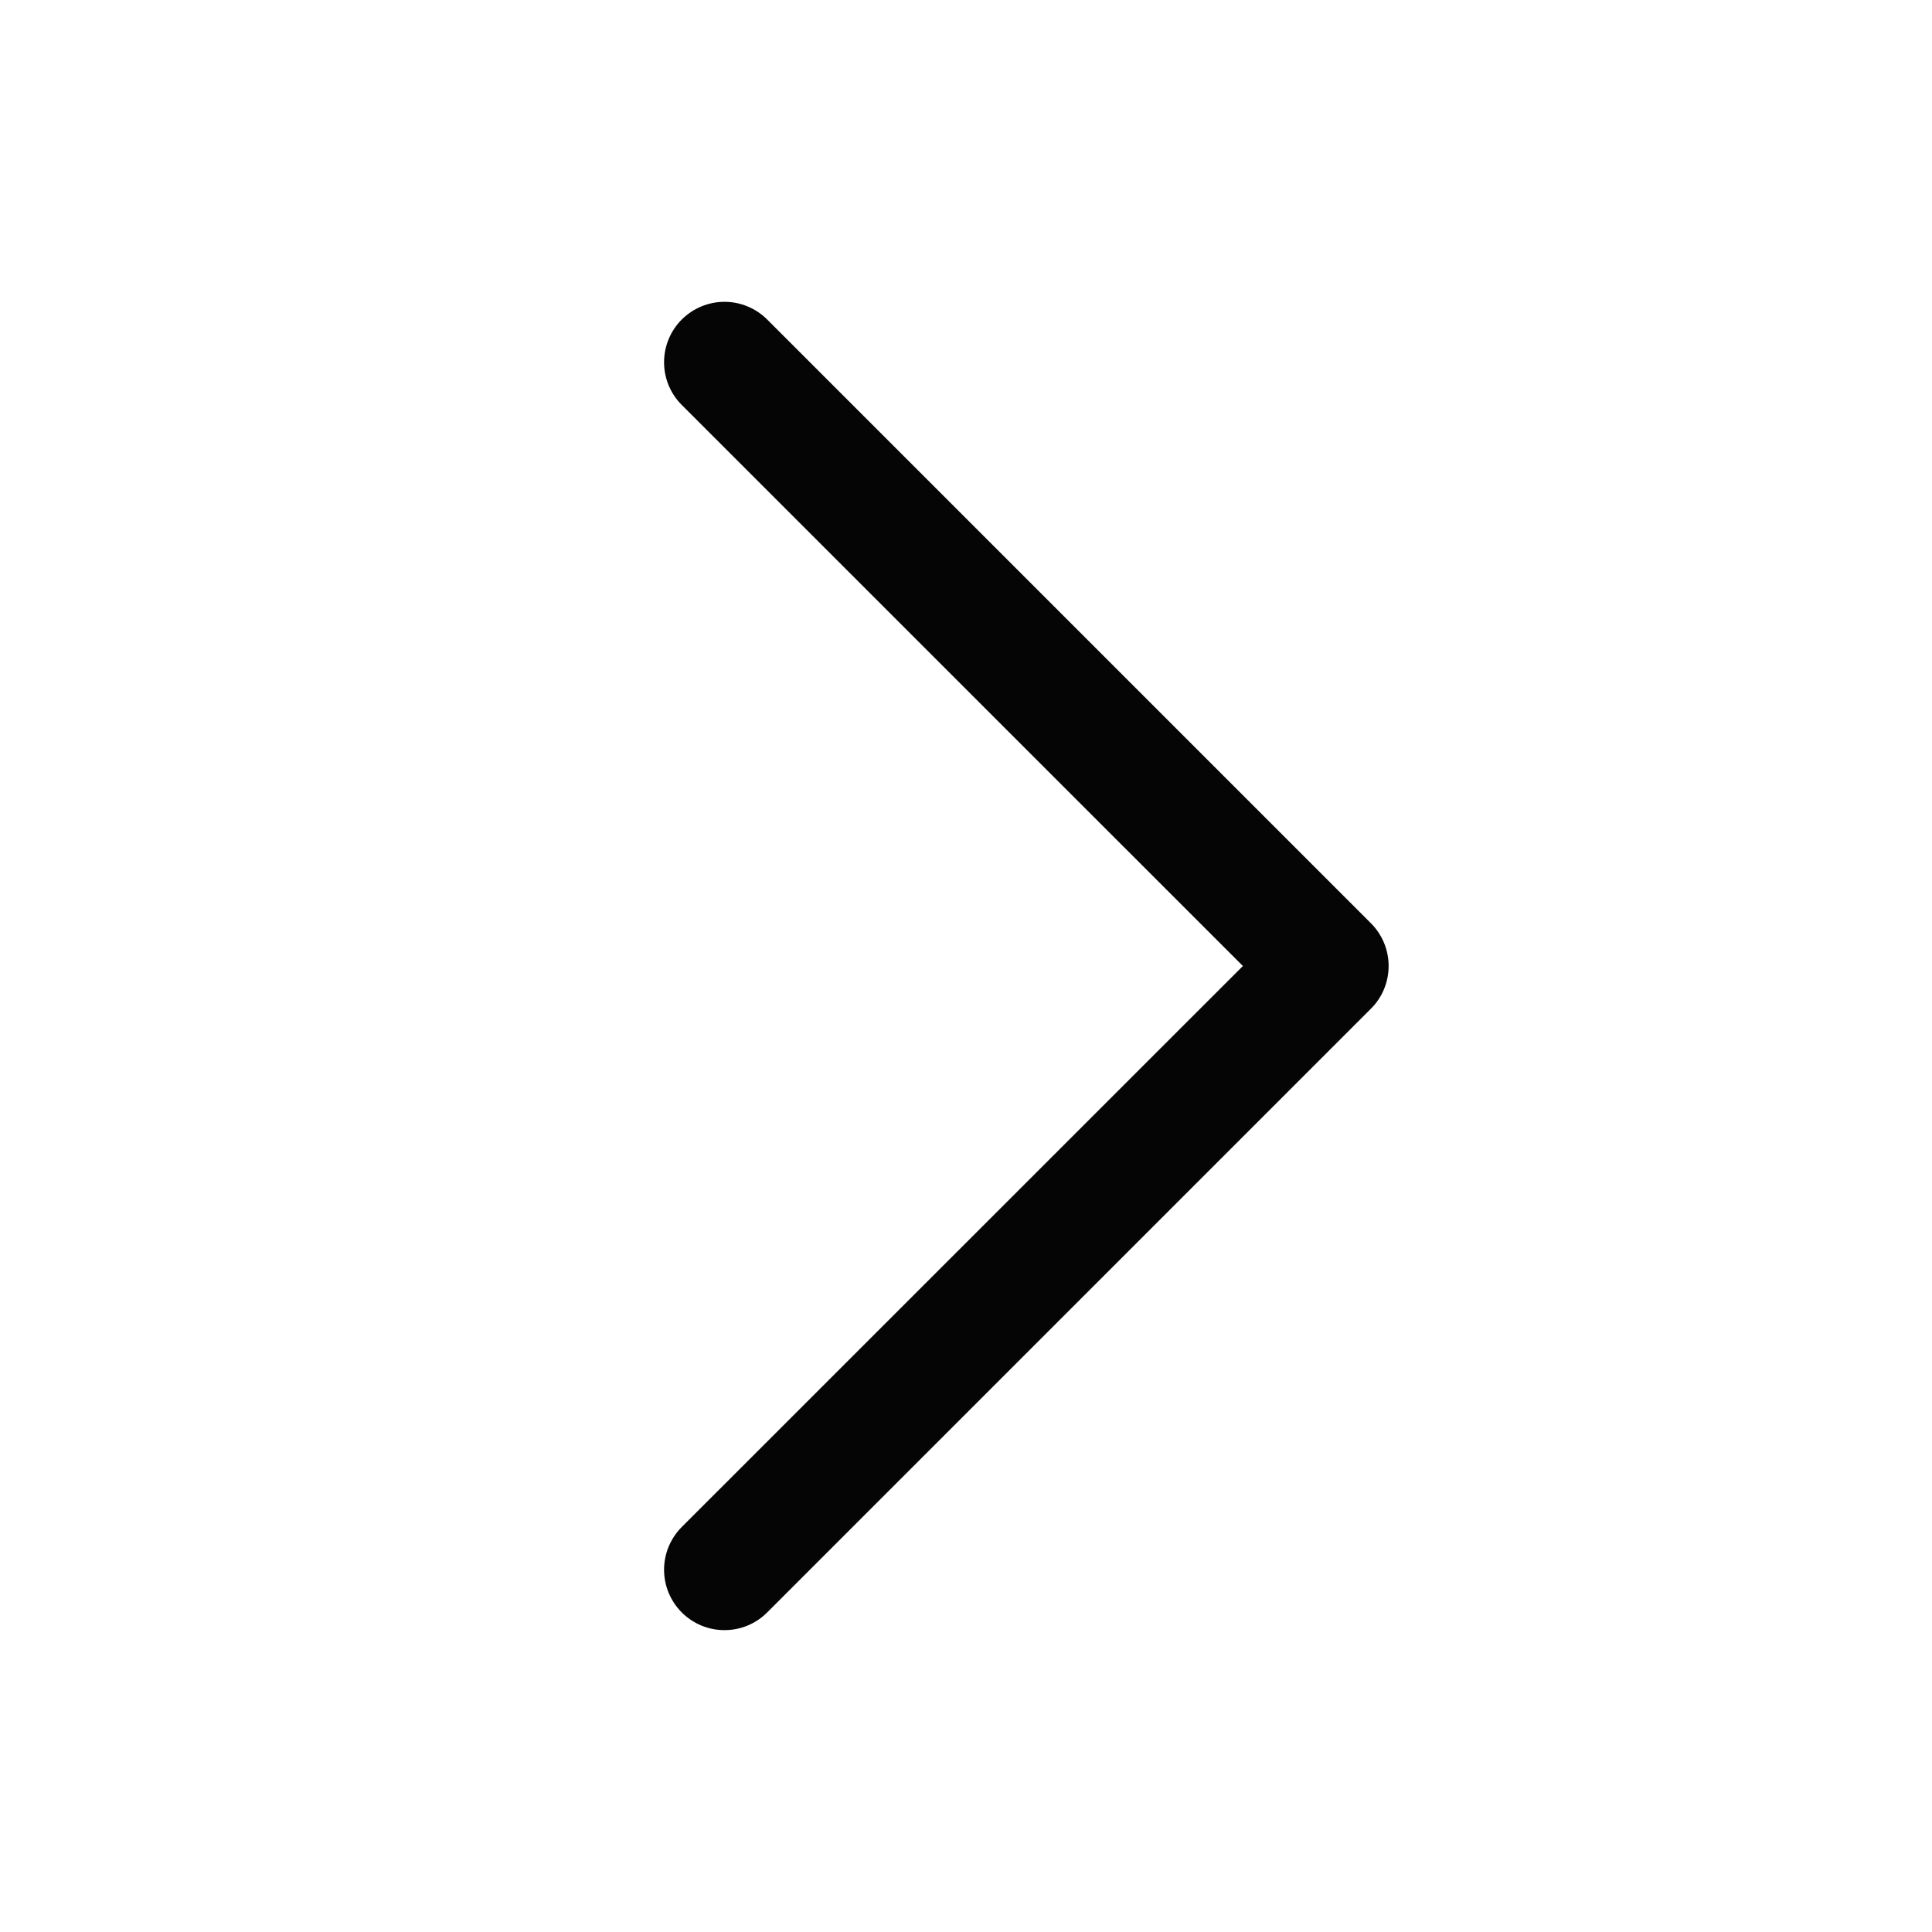 <svg width="32" height="32" viewBox="0 0 32 32" fill="none" xmlns="http://www.w3.org/2000/svg">
<path d="M22.707 16.707L12.707 26.707C12.614 26.8 12.504 26.874 12.383 26.924C12.261 26.975 12.131 27 12 27C11.868 27 11.738 26.975 11.617 26.924C11.495 26.874 11.385 26.8 11.292 26.707C11.199 26.614 11.126 26.504 11.075 26.383C11.025 26.261 10.999 26.131 10.999 26C10.999 25.869 11.025 25.738 11.075 25.617C11.126 25.496 11.199 25.385 11.292 25.292L20.586 16L11.292 6.707C11.104 6.52 10.999 6.265 10.999 6C10.999 5.735 11.104 5.48 11.292 5.292C11.48 5.105 11.734 4.999 12 4.999C12.265 4.999 12.519 5.105 12.707 5.292L22.707 15.292C22.8 15.385 22.874 15.496 22.924 15.617C22.974 15.738 23 15.868 23 16C23 16.131 22.974 16.262 22.924 16.383C22.874 16.504 22.8 16.615 22.707 16.707Z" fill="#050505"/>
</svg>
